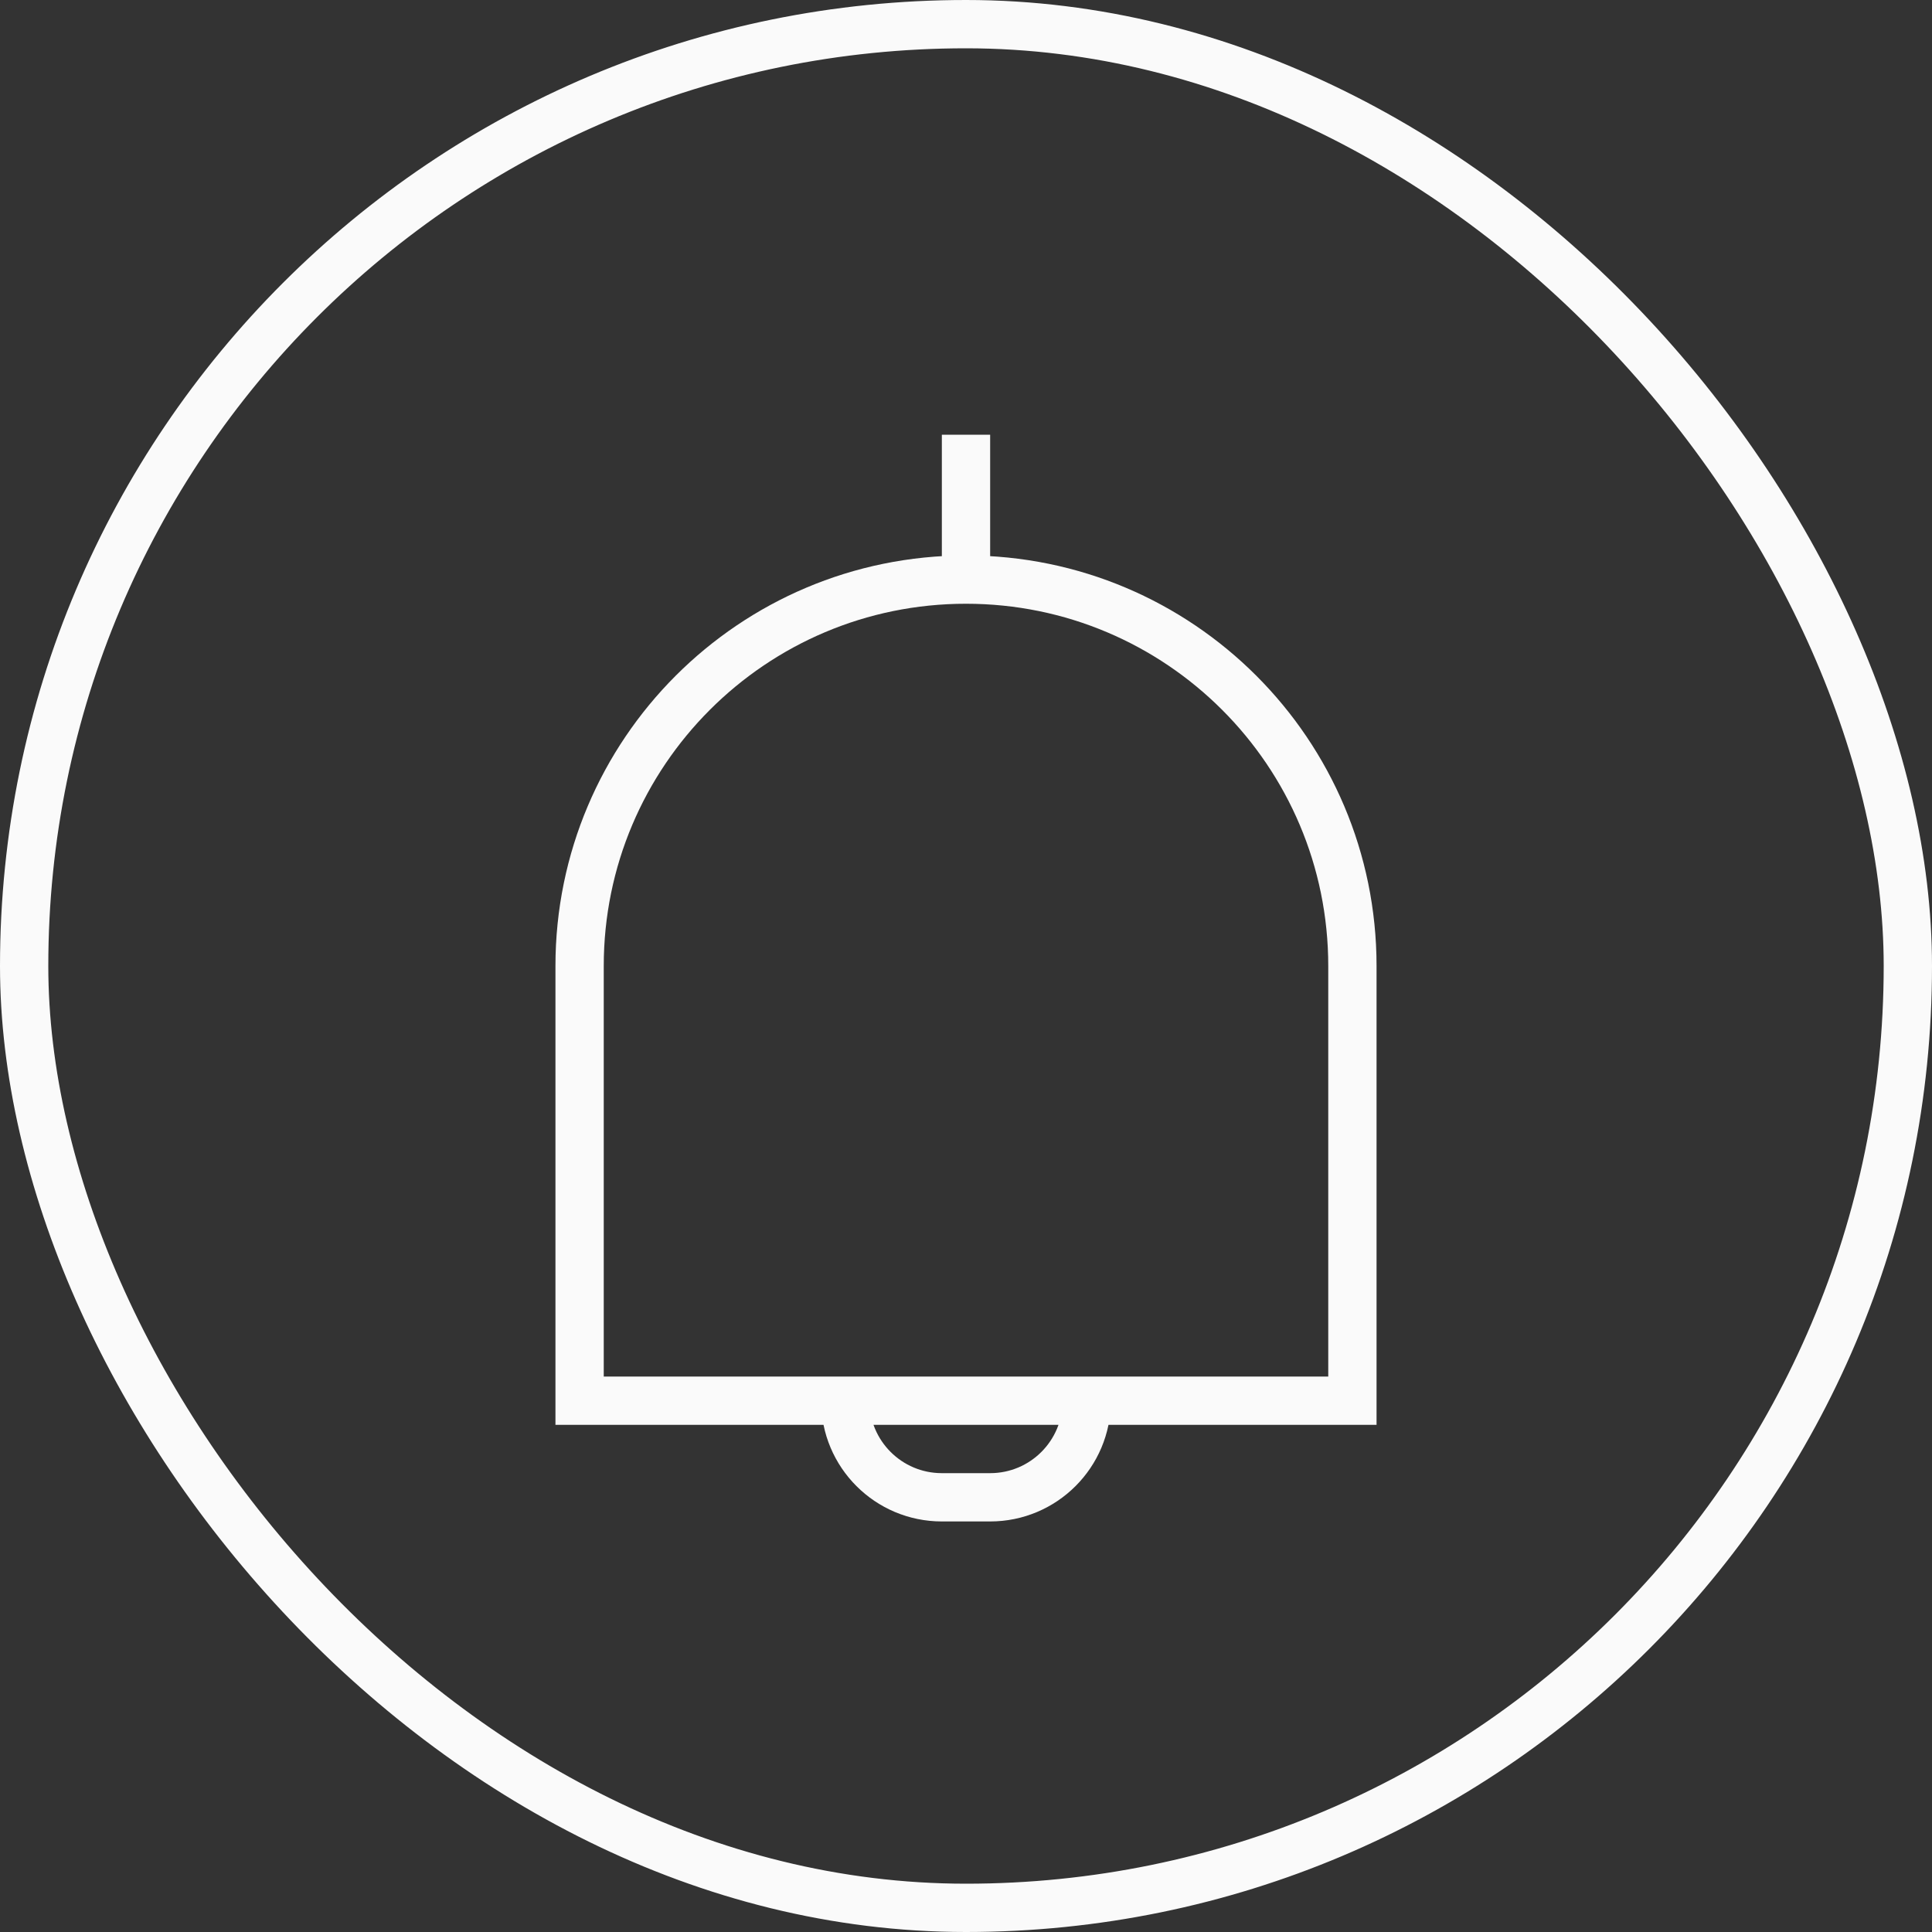 <svg width="40" height="40" viewBox="0 0 40 40" fill="none" xmlns="http://www.w3.org/2000/svg">
<rect x="0" y="0" width="40" height="40" fill="#333333" stroke="none"/>
<rect x="0.5" y="0.5" width="39" height="39" rx="19.5" stroke="#FAFAFA"/>
<path d="M20 9V12M22.5 29H25H28V20C28 15.582 24.418 12 20 12V12C15.582 12 12 15.582 12 20V29H15H17.5M22.5 29H20H17.5M22.5 29V29C22.5 30.105 21.605 31 20.5 31H19.5C18.395 31 17.5 30.105 17.5 29V29" stroke="#FAFAFA"/>
</svg>
